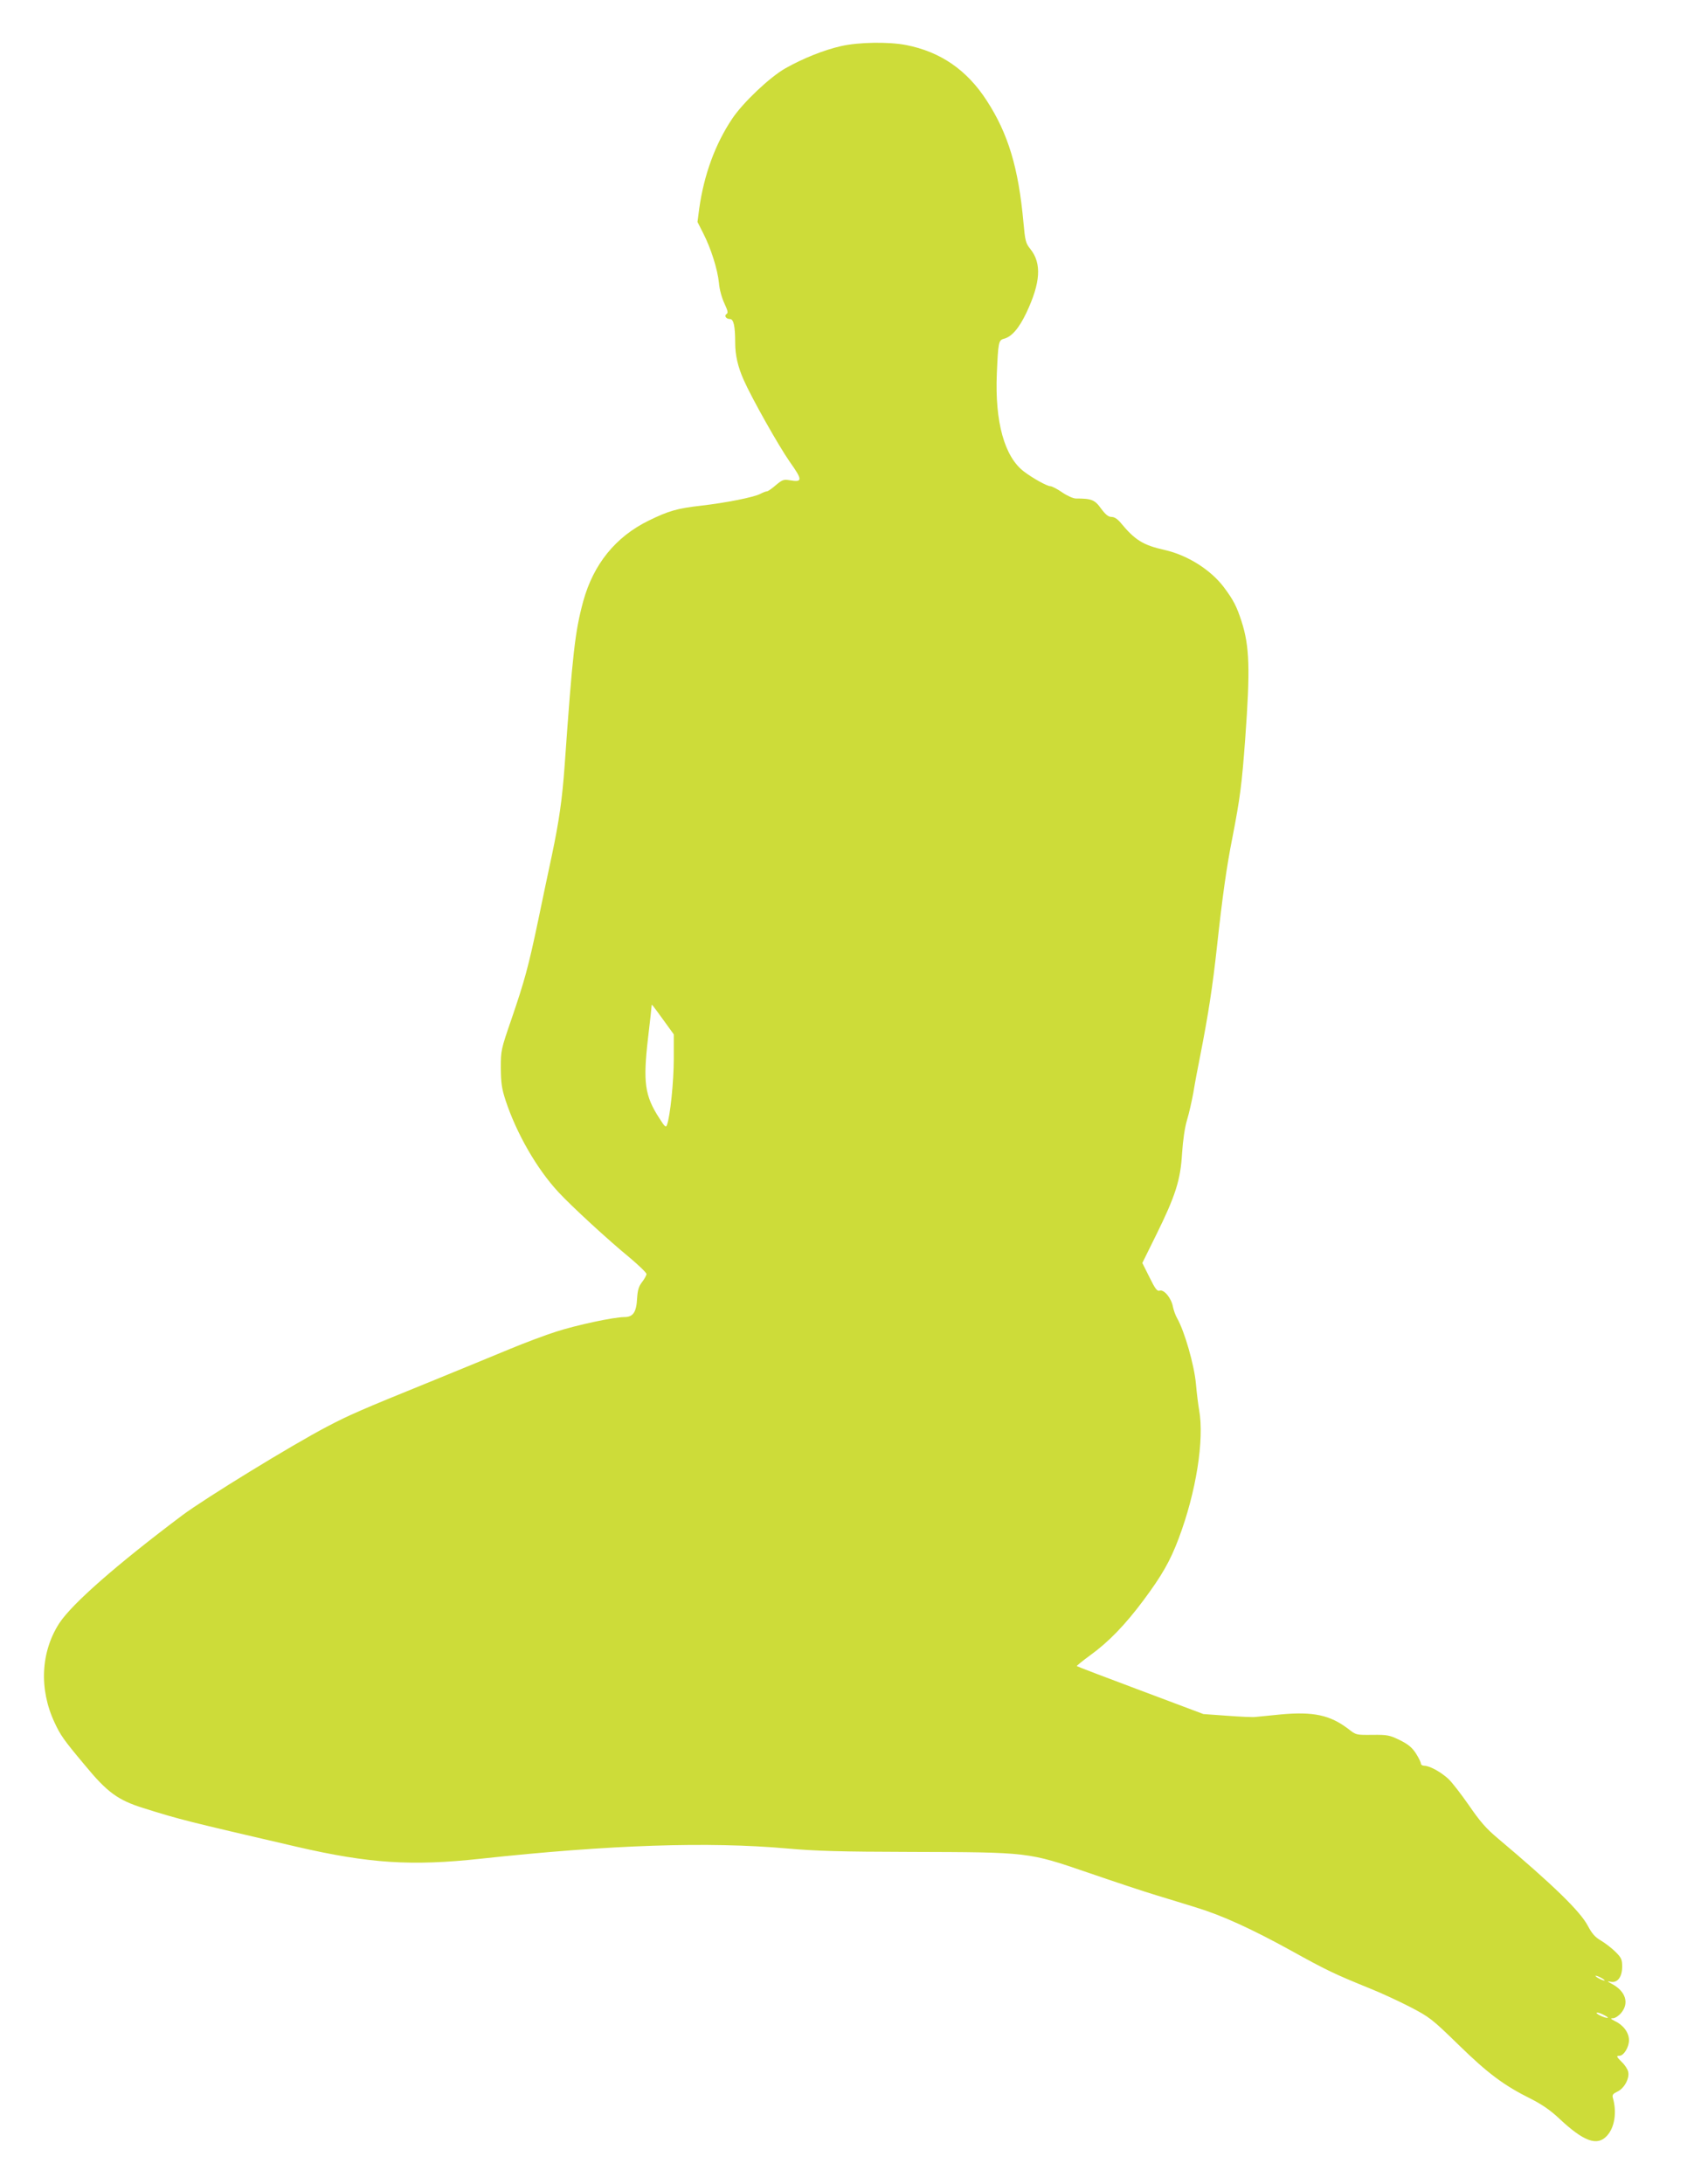 <?xml version="1.0" standalone="no"?>
<!DOCTYPE svg PUBLIC "-//W3C//DTD SVG 20010904//EN"
 "http://www.w3.org/TR/2001/REC-SVG-20010904/DTD/svg10.dtd">
<svg version="1.0" xmlns="http://www.w3.org/2000/svg"
 width="989pt" height="1280pt" viewBox="0 0 989 1280"
 preserveAspectRatio="xMidYMid meet">
<g transform="translate(0,1280) scale(0.1,-0.1)"
fill="#cddc39" stroke="none">
<path d="M4932 12530 c-102 -23 -224 -72 -327 -130 -92 -52 -249 -201 -312
-295 -100 -149 -166 -329 -194 -529 l-10 -77 34 -67 c45 -88 84 -211 92 -292
3 -38 17 -87 32 -119 19 -41 23 -55 13 -61 -16 -10 -4 -30 19 -30 22 0 31 -41
31 -140 0 -72 16 -140 49 -215 48 -109 206 -389 271 -482 76 -107 76 -121 0
-108 -36 6 -44 3 -82 -29 -23 -20 -46 -36 -52 -36 -6 0 -24 -7 -39 -15 -39
-20 -200 -52 -347 -69 -140 -16 -189 -30 -306 -87 -195 -95 -325 -256 -385
-474 -48 -178 -62 -299 -109 -965 -14 -194 -32 -321 -75 -525 -19 -88 -55
-259 -80 -380 -57 -271 -79 -352 -157 -580 -61 -177 -62 -182 -62 -285 1 -87
5 -120 28 -190 64 -194 184 -403 311 -539 76 -82 291 -280 418 -384 53 -45 97
-87 97 -95 0 -7 -12 -29 -26 -47 -20 -26 -26 -48 -29 -95 -4 -81 -23 -110 -74
-110 -62 0 -282 -47 -402 -86 -60 -19 -180 -64 -267 -100 -86 -36 -299 -123
-472 -194 -397 -161 -475 -195 -602 -262 -207 -108 -715 -420 -848 -519 -386
-290 -647 -519 -722 -633 -109 -168 -120 -387 -28 -583 34 -73 52 -100 177
-249 131 -159 193 -205 343 -252 220 -69 250 -76 900 -227 425 -98 673 -114
1078 -70 758 82 1336 101 1797 60 170 -15 309 -19 725 -20 694 -2 687 -1 1040
-122 151 -52 334 -113 405 -134 72 -22 174 -53 228 -70 151 -46 324 -125 553
-251 211 -117 255 -138 464 -223 63 -25 169 -74 235 -108 115 -60 127 -68 285
-222 174 -170 267 -239 426 -318 63 -32 113 -66 165 -115 144 -135 222 -163
279 -102 46 49 60 139 35 225 -4 16 2 23 27 35 40 18 73 79 63 117 -3 14 -19
39 -36 55 -33 33 -35 38 -15 38 25 0 56 50 56 91 0 44 -32 88 -82 112 -27 14
-29 17 -11 17 11 0 33 14 47 31 48 57 27 126 -52 169 -30 16 -32 19 -11 14 41
-9 69 27 69 88 0 42 -4 52 -39 87 -21 21 -60 51 -85 66 -35 20 -53 41 -78 88
-45 85 -206 241 -524 509 -73 61 -107 101 -173 197 -46 66 -100 136 -121 155
-45 41 -110 76 -140 76 -11 0 -20 6 -20 13 0 7 -13 34 -29 59 -23 35 -44 53
-94 78 -60 29 -72 32 -161 31 -96 -1 -96 -1 -143 36 -106 80 -203 101 -392 84
-69 -7 -137 -14 -151 -15 -13 -2 -87 1 -165 7 l-140 10 -370 139 c-203 76
-371 140 -372 142 -2 2 34 31 79 64 108 78 205 179 311 321 108 145 157 230
207 363 103 273 151 580 120 753 -5 28 -14 98 -19 156 -10 108 -66 305 -110
382 -10 17 -21 49 -25 69 -9 49 -52 101 -77 93 -15 -5 -26 9 -60 78 l-42 84
81 164 c113 229 143 322 152 479 5 77 16 152 29 195 12 39 28 111 37 160 8 50
26 146 40 215 47 239 73 406 99 645 31 285 56 465 90 635 45 232 55 308 75
577 30 412 26 545 -22 693 -28 86 -47 123 -103 198 -77 102 -213 188 -346 218
-129 29 -175 58 -261 162 -17 20 -35 32 -51 32 -19 0 -35 13 -62 49 -37 52
-56 59 -148 59 -15 0 -51 16 -80 36 -29 20 -60 36 -69 36 -19 0 -104 47 -155
86 -114 86 -171 291 -159 574 8 182 10 196 41 204 46 12 88 60 132 152 84 178
91 291 23 375 -27 34 -30 47 -40 156 -29 318 -89 519 -215 713 -116 180 -272
287 -473 326 -103 20 -278 17 -380 -6z m-1042 -5710 l60 -83 0 -144 c0 -131
-21 -337 -40 -387 -6 -17 -13 -11 -45 40 -85 131 -96 209 -66 469 12 99 21
184 21 189 0 13 1 11 70 -84z m5500 -5615 c14 -8 21 -14 15 -14 -5 0 -21 6
-35 14 -14 8 -20 14 -15 14 6 0 21 -6 35 -14z m36 -232 c-6 -6 -66 19 -66 28
0 5 16 1 35 -8 19 -9 33 -18 31 -20z"/>
</g>
</svg>
